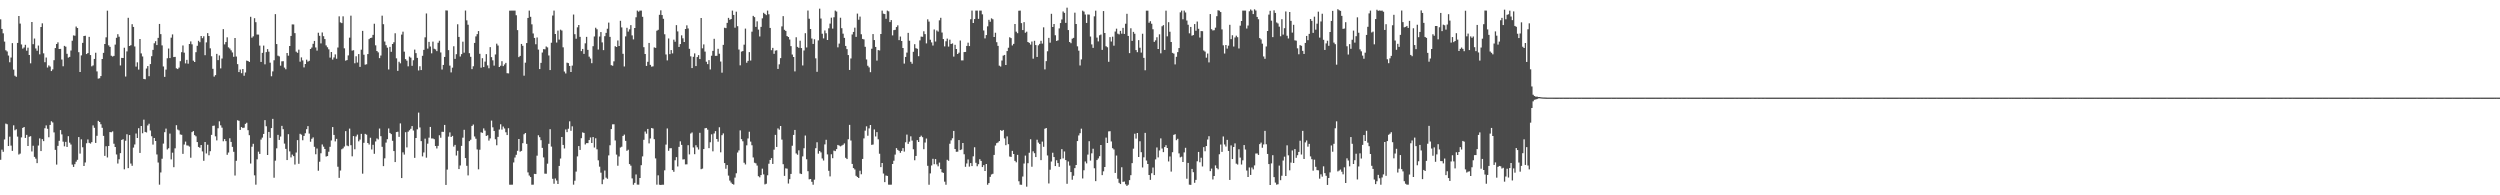 <?xml version="1.0" encoding="UTF-8"?>
<svg xmlns="http://www.w3.org/2000/svg" width="1920" height="150">
  <path d="M0 14.850h1v107.880H0zM1 22.244h1v92.709H1zM2 25.619h1v90.946H2zM3 31.940h1v75.152H3zM4 38.586h1v56.350H4zM5 39.549h1v55.865H5zM6 42.676h1v69.478H6zM7 47.830h1v57.142H7zM8 44.174h1v67.652H8zM9 33.149h1v82.708H9zM10 53.475h1v42.768H10zM11 58.189h1v41.831H11zM12 58.995h1v40.299H12zM13 32.973h1v71.916H13zM14 12.271h1v106.428H14zM15 18.139h1v99.805H15zM16 34.161h1v71.346H16zM17 37.324h1v60.928H17zM18 36.456h1v61.073H18zM19 34.399h1v71.513H19zM20 38.909h1v64.647H20zM21 36.619h1v75.530H21zM22 42.259h1v62.731H22zM23 48.627h1v55.954H23zM24 16.920h1v99.382H24zM25 33.943h1v78.003H25zM26 29.570h1v90.880H26zM27 37.218h1v84.642H27zM28 38.967h1v86.309H28zM29 34.950h1v76.801H29zM30 41.725h1v64.584H30zM31 20.742h1v95.290H31zM32 17.900h1v88.954H32zM33 40.964h1v67.444H33zM34 47.755h1v50.776H34zM35 44.208h1v52.081H35zM36 51.843h1v47.101H36zM37 50.224h1v55.173H37zM38 51.082h1v44.862H38zM39 54.597h1v38.529H39zM40 53.317h1v40.739H40zM41 46.230h1v55.447H41zM42 36.931h1v78.147H42zM43 33.782h1v92.645H43zM44 32.509h1v79.505H44zM45 37.640h1v70.475H45zM46 37.530h1v62.385H46zM47 45.737h1v57.498H47zM48 50.892h1v57.890H48zM49 35.203h1v77.173H49zM50 35.834h1v73.118H50zM51 41.318h1v71.511H51zM52 44.257h1v60.328H52zM53 43.651h1v65.898H53zM54 38.790h1v72.187H54zM55 31.265h1v95.132H55zM56 27.186h1v101.007H56zM57 27.432h1v98.674H57zM58 20.396h1v103.749H58zM59 21.481h1v101.229H59zM60 40.101h1v65.177H60zM61 55.271h1v62.708H61zM62 42.571h1v64.446H62zM63 32.921h1v80.195H63zM64 27.641h1v99.822H64zM65 27.422h1v97.357H65zM66 41.528h1v68.486H66zM67 40.767h1v66.318H67zM68 28.332h1v81.399H68zM69 42.279h1v67.992H69zM70 50.958h1v58.175H70zM71 50.222h1v46.088H71zM72 45.238h1v52.889H72zM73 40.480h1v69.291H73zM74 54.820h1v49.499H74zM75 60.387h1v32.442H75zM76 60.096h1v33.576H76zM77 58.403h1v37.029H77zM78 45.301h1v52.866H78zM79 40.623h1v63.730H79zM80 33.779h1v85.931H80zM81 28.664h1v83.648H81zM82 8.169h1v112.740H82zM83 34.813h1v77.308H83zM84 35.982h1v65.441H84zM85 42.790h1v58.777H85zM86 43.432h1v57.474H86zM87 42.882h1v67.486H87zM88 34.274h1v78.621H88zM89 29.030h1v89.589H89zM90 26.270h1v99.324H90zM91 28.236h1v94.068H91zM92 50.291h1v67.306H92zM93 44.449h1v63.016H93zM94 44.534h1v62.351H94zM95 36.658h1v93.391H95zM96 58.757h1v49.326H96zM97 39.455h1v63.668H97zM98 13.689h1v115.427H98zM99 35.308h1v68.399H99zM100 34.706h1v90.879H100zM101 18.609h1v108.742H101zM102 20.697h1v92.664H102zM103 35.671h1v75.267H103zM104 51.153h1v51.401H104zM105 47.894h1v58.088H105zM106 53.439h1v45.003H106zM107 29.935h1v87.526H107zM108 40.996h1v55.758H108zM109 43.340h1v59.022H109zM110 60.633h1v31.258H110zM111 60.855h1v40.488H111zM112 52.653h1v49.093H112zM113 50.714h1v45.649H113zM114 58.511h1v36.536H114zM115 49.197h1v51.063H115zM116 43.160h1v61.510H116zM117 38.287h1v72.769H117zM118 33.245h1v72.718H118zM119 31.622h1v76.654H119zM120 34.603h1v84.035H120zM121 29.069h1v95.771H121zM122 18.383h1v123.465H122zM123 26.235h1v106.199H123zM124 34.876h1v87.019H124zM125 51.053h1v59.221H125zM126 59.048h1v42.462H126zM127 53.463h1v45.309H127zM128 44.731h1v70.041H128zM129 37.255h1v76.618H129zM130 44.599h1v58.017H130zM131 28.933h1v93.473H131zM132 26.398h1v90.840H132zM133 43.823h1v84.601H133zM134 43.670h1v70.265H134zM135 52.475h1v43.702H135zM136 53.052h1v46.455H136zM137 51.906h1v48.233H137zM138 46.993h1v56.292H138zM139 40.093h1v63.431H139zM140 34.937h1v83.237H140zM141 40.425h1v70.601H141zM142 48.679h1v60.081H142zM143 45.967h1v65.690H143zM144 48.896h1v62.938H144zM145 33.780h1v78.825H145zM146 31.782h1v89.364H146zM147 34.059h1v67.395H147zM148 46.585h1v54.074H148zM149 47.622h1v56.166H149zM150 40.094h1v64.620H150zM151 35.167h1v73.945H151zM152 31.313h1v81.527H152zM153 32.406h1v81.115H153zM154 27.654h1v83.701H154zM155 29.321h1v86.970H155zM156 27.850h1v95.662H156zM157 42.395h1v66.668H157zM158 32.578h1v85.296H158zM159 25.444h1v85.716H159zM160 27.662h1v91.562H160zM161 37.095h1v79.039H161zM162 43.187h1v60.397H162zM163 52.815h1v43.851H163zM164 58.805h1v37.650H164zM165 57.707h1v46.979H165zM166 41.365h1v66.477H166zM167 46.177h1v52.350H167zM168 42.615h1v50.577H168zM169 52.542h1v43.689H169zM170 44.940h1v53.102H170zM171 22.364h1v86.144H171zM172 34.114h1v72.680H172zM173 32.314h1v76.060H173zM174 28.692h1v90.217H174zM175 36.364h1v80.784H175zM176 37.258h1v68.906H176zM177 38.635h1v70.371H177zM178 40.297h1v72.496H178zM179 43.638h1v72.936H179zM180 29.194h1v105.591H180zM181 43.426h1v80.062H181zM182 49.252h1v43.097H182zM183 55.362h1v37.391H183zM184 53.412h1v46.365H184zM185 56.208h1v41.375H185zM186 53.016h1v45.318H186zM187 58.188h1v39.850H187zM188 55.631h1v39.517H188zM189 46.529h1v47.722H189zM190 46.860h1v53.150H190zM191 47.563h1v56.264H191zM192 12.890h1v112.685H192zM193 28.924h1v83.793H193zM194 27.903h1v82.560H194zM195 13.983h1v120.692H195zM196 17.046h1v124.754H196zM197 26.512h1v95.846H197zM198 26.563h1v89.928H198zM199 35.000h1v83.201H199zM200 47.574h1v59.630H200zM201 40.622h1v65.056H201zM202 35.030h1v67.852H202zM203 49.408h1v42.840H203zM204 40.021h1v56.936H204zM205 37.717h1v81.311H205zM206 39.667h1v61.639H206zM207 48.104h1v57.778H207zM208 58.573h1v39.784H208zM209 54.822h1v36.459H209zM210 46.298h1v90.178H210zM211 10.869h1v112.515H211zM212 33.843h1v80.096H212zM213 42.730h1v60.851H213zM214 43.325h1v64.138H214zM215 50.449h1v54.434H215zM216 47.080h1v49.605H216zM217 46.981h1v52.257H217zM218 51.912h1v58.376H218zM219 53.177h1v61.138H219zM220 40.702h1v82.226H220zM221 42.769h1v60.305H221zM222 35.342h1v80.910H222zM223 27.588h1v93.282H223zM224 18.723h1v100.004H224zM225 18.764h1v101.137H225zM226 25.442h1v100.902H226zM227 39.656h1v77.515H227zM228 40.535h1v67.111H228zM229 38.170h1v87.619H229zM230 47.356h1v55.418H230zM231 44.065h1v59.342H231zM232 46.381h1v61.339H232zM233 51.744h1v52.655H233zM234 49.151h1v53.193H234zM235 45.841h1v53.365H235zM236 47.329h1v49.537H236zM237 46.671h1v55.960H237zM238 37.623h1v71.213H238zM239 36.492h1v70.087H239zM240 33.631h1v71.914H240zM241 31.454h1v81.313H241zM242 36.467h1v82.033H242zM243 38.878h1v75.210H243zM244 25.115h1v106.030H244zM245 27.493h1v96.703H245zM246 33.321h1v84.379H246zM247 24.931h1v85.995H247zM248 27.784h1v84.863H248zM249 29.980h1v84.460H249zM250 34.868h1v85.355H250zM251 36.293h1v83.570H251zM252 37.883h1v78.650H252zM253 44.232h1v68.536H253zM254 39.953h1v67.936H254zM255 45.756h1v51.816H255zM256 44.120h1v59.484H256zM257 41.801h1v66.810H257zM258 45.110h1v61.519H258zM259 36.509h1v91.559H259zM260 12.534h1v124.060H260zM261 17.184h1v113.800H261zM262 17.754h1v96.881H262zM263 12.533h1v101.398H263zM264 37.133h1v75.381H264zM265 46.617h1v54.104H265zM266 46.139h1v65.631H266zM267 42.533h1v69.730H267zM268 28.953h1v69.820H268zM269 12.041h1v99.496H269zM270 38.887h1v81.194H270zM271 38.551h1v65.944H271zM272 48.587h1v66.026H272zM273 43.214h1v61.578H273zM274 48.041h1v55.324H274zM275 41.509h1v67.012H275zM276 51.359h1v55.859H276zM277 38.134h1v64.674H277zM278 23.694h1v109.664H278zM279 42.053h1v67.611H279zM280 49.678h1v53.131H280zM281 49.376h1v54.064H281zM282 41.507h1v68.331H282zM283 30.040h1v80.964H283zM284 29.187h1v76.596H284zM285 28.943h1v85.863H285zM286 26.787h1v84.396H286zM287 18.251h1v99.857H287zM288 34.837h1v73.791H288zM289 39.147h1v67.216H289zM290 40.222h1v66.911H290zM291 44.649h1v54.090H291zM292 42.672h1v61.950H292zM293 12.010h1v100.758H293zM294 18.579h1v109.009H294zM295 31.902h1v89.710H295zM296 34.711h1v74.797H296zM297 36.603h1v70.281H297zM298 53.351h1v45.304H298zM299 36.017h1v66.062H299zM300 39.802h1v63.230H300zM301 33.775h1v74.360H301zM302 32.454h1v83.562H302zM303 25.568h1v98.885H303zM304 44.819h1v56.623H304zM305 54.404h1v46.766H305zM306 47.421h1v57.687H306zM307 48.624h1v46.143H307zM308 26.590h1v110.175H308zM309 24.318h1v92.690H309zM310 39.658h1v79.074H310zM311 45.401h1v56.127H311zM312 46.603h1v66.578H312zM313 50.967h1v50.175H313zM314 43.474h1v56.592H314zM315 44.306h1v54.609H315zM316 50.530h1v46.313H316zM317 46.293h1v53.962H317zM318 38.074h1v83.153H318zM319 40.790h1v65.210H319zM320 44.439h1v54.876H320zM321 54.097h1v32.364H321zM322 50.878h1v47.011H322zM323 53.812h1v54.601H323zM324 42.860h1v77.269H324zM325 38.288h1v78.802H325zM326 28.677h1v77.801H326zM327 10.358h1v110.710H327zM328 37.341h1v73.000H328zM329 32.144h1v73.583H329zM330 35.751h1v61.758H330zM331 40.971h1v65.394H331zM332 31.963h1v74.388H332zM333 37.431h1v69.479H333zM334 37.942h1v74.206H334zM335 39.263h1v74.779H335zM336 32.825h1v79.215H336zM337 31.278h1v72.621H337zM338 40.295h1v65.503H338zM339 53.428h1v47.770H339zM340 49.844h1v51.413H340zM341 43.738h1v52.203H341zM342 7.965h1v134.041H342zM343 8.070h1v122.169H343zM344 38.481h1v66.440H344zM345 50.392h1v51.316H345zM346 55.587h1v49.608H346zM347 51.982h1v52.380H347zM348 35.541h1v77.067H348zM349 45.193h1v66.074H349zM350 41.637h1v77.807H350zM351 18.643h1v97.193H351zM352 28.373h1v101.451H352zM353 43.435h1v83.667H353zM354 41.593h1v70.431H354zM355 31.992h1v73.718H355zM356 40.461h1v59.247H356zM357 8.085h1v113.290H357zM358 15.634h1v111.719H358zM359 19.002h1v115.712H359zM360 40.864h1v67.506H360zM361 43.626h1v63.708H361zM362 53.072h1v43.636H362zM363 50.907h1v44.730H363zM364 32.957h1v71.837H364zM365 27.941h1v78.600H365zM366 26.200h1v88.599H366zM367 23.844h1v106.206H367zM368 41.320h1v73.682H368zM369 51.985h1v49.626H369zM370 44.677h1v57.357H370zM371 51.514h1v47.072H371zM372 47.329h1v52.974H372zM373 41.560h1v62.818H373zM374 50.217h1v53.682H374zM375 52.440h1v55.519H375zM376 36.221h1v70.047H376zM377 43.893h1v48.731H377zM378 46.335h1v51.453H378zM379 50.390h1v50.177H379zM380 41.833h1v65.110H380zM381 33.540h1v78.010H381zM382 34.944h1v70.179H382zM383 51.441h1v48.042H383zM384 50.507h1v44.944H384zM385 47.017h1v52.521H385zM386 50.797h1v46.373H386zM387 49.510h1v49.143H387zM388 48.261h1v53.309H388zM389 56.240h1v47.505H389zM390 56.359h1v42.089H390zM391 8.177h1v133.673H391zM392 8.119h1v133.742H392zM393 8.137h1v133.702H393zM394 8.146h1v116.607H394zM395 8.141h1v112.840H395zM396 11.704h1v107.202H396zM397 23.160h1v92.675H397zM398 43.861h1v62.894H398zM399 42.921h1v73.542H399zM400 33.738h1v82.118H400zM401 35.152h1v74.828H401zM402 58.108h1v45.021H402zM403 48.145h1v54.002H403zM404 33.094h1v77.372H404zM405 13.765h1v118.627H405zM406 8.151h1v126.647H406zM407 12.905h1v123.081H407zM408 18.711h1v123.153H408zM409 25.713h1v116.135H409zM410 29.142h1v104.392H410zM411 33.975h1v99.727H411zM412 28.759h1v90.774H412zM413 38.082h1v65.791H413zM414 53.048h1v52.312H414zM415 48.260h1v59.403H415zM416 40.323h1v73.214H416zM417 37.723h1v83.175H417zM418 37.897h1v95.489H418zM419 35.691h1v97.743H419zM420 36.413h1v89.261H420zM421 42.614h1v67.801H421zM422 53.826h1v45.418H422zM423 32.842h1v79.773H423zM424 11.922h1v125.412H424zM425 8.154h1v132.975H425zM426 26.130h1v110.908H426zM427 32.644h1v105.980H427zM428 23.516h1v117.797H428zM429 30.398h1v97.036H429zM430 22.778h1v98.982H430zM431 23.445h1v81.780H431zM432 36.346h1v74.939H432zM433 54.950h1v59.082H433zM434 56.409h1v42.996H434zM435 48.121h1v53.339H435zM436 48.474h1v50.401H436zM437 50.654h1v42.534H437zM438 55.307h1v45.125H438zM439 50.384h1v46.657H439zM440 11.158h1v130.674H440zM441 26.240h1v112.548H441zM442 29.749h1v102.029H442zM443 20.979h1v99.136H443zM444 19.186h1v93.012H444zM445 28.299h1v86.850H445zM446 39.291h1v66.860H446zM447 37.600h1v64.107H447zM448 41.375h1v60.727H448zM449 33.285h1v77.666H449zM450 28.327h1v81.611H450zM451 38.295h1v71.614H451zM452 43.515h1v64.054H452zM453 44.948h1v60.649H453zM454 48.561h1v61.246H454zM455 35.490h1v69.754H455zM456 28.020h1v85.272H456zM457 21.301h1v84.873H457zM458 22.452h1v92.236H458zM459 38.038h1v85.086H459zM460 28.060h1v99.946H460zM461 24.623h1v108.006H461zM462 32.564h1v108.880H462zM463 38.491h1v99.318H463zM464 27.789h1v103.188H464zM465 25.262h1v111.177H465zM466 22.070h1v115.273H466zM467 17.362h1v101.984H467zM468 28.327h1v83.228H468zM469 50.084h1v49.053H469zM470 50.489h1v45.002H470zM471 47.079h1v48.381H471zM472 35.458h1v72.440H472zM473 36.082h1v82.638H473zM474 31.087h1v96.207H474zM475 35.321h1v84.837H475zM476 15.967h1v97.325H476zM477 21.064h1v91.650H477zM478 41.334h1v63.074H478zM479 51.033h1v52.327H479zM480 27.952h1v80.237H480zM481 21.372h1v94.433H481zM482 24.251h1v90.724H482zM483 22.524h1v103.478H483zM484 19.282h1v107.948H484zM485 27.171h1v109.859H485zM486 30.269h1v111.586H486zM487 21.522h1v118.937H487zM488 13.247h1v120.750H488zM489 8.141h1v133.635H489zM490 8.965h1v132.871H490zM491 8.160h1v128.554H491zM492 8.149h1v118.719H492zM493 12.881h1v107.239H493zM494 36.252h1v71.096H494zM495 41.447h1v59.580H495zM496 50.654h1v52.003H496zM497 47.440h1v51.564H497zM498 32.978h1v77.168H498zM499 49.793h1v56.544H499zM500 51.187h1v47.107H500zM501 50.963h1v47.738H501zM502 36.398h1v70.491H502zM503 36.754h1v84.916H503zM504 23.597h1v118.241H504zM505 22.902h1v111.761H505zM506 11.348h1v130.518H506zM507 7.957h1v134.136H507zM508 11.557h1v130.309H508zM509 14.438h1v127.415H509zM510 26.318h1v104.497H510zM511 41.815h1v69.262H511zM512 46.385h1v52.278H512zM513 29.532h1v86.281H513zM514 41.578h1v72.291H514zM515 38.427h1v75.414H515zM516 41.030h1v89.575H516zM517 30.469h1v101.452H517zM518 32.046h1v91.048H518zM519 19.282h1v101.405H519zM520 24.108h1v103.760H520zM521 36.063h1v76.734H521zM522 33.852h1v74.706H522zM523 27.121h1v84.146H523zM524 29.454h1v93.025H524zM525 32.264h1v90.033H525zM526 22.272h1v103.963H526zM527 19.467h1v106.736H527zM528 21.885h1v89.646H528zM529 37.487h1v81.092H529zM530 43.275h1v59.291H530zM531 52.298h1v49.460H531zM532 43.648h1v69.591H532zM533 41.012h1v77.402H533zM534 50.762h1v60.809H534zM535 43.809h1v69.335H535zM536 42.341h1v72.520H536zM537 45.347h1v56.650H537zM538 13.838h1v116.111H538zM539 37.107h1v92.368H539zM540 34.080h1v80.393H540zM541 39.610h1v58.924H541zM542 47.428h1v50.851H542zM543 49.251h1v50.320H543zM544 46.171h1v67.597H544zM545 53.339h1v55.938H545zM546 42.802h1v60.343H546zM547 39.046h1v77.202H547zM548 29.824h1v72.671H548zM549 42.919h1v57.806H549zM550 42.847h1v63.929H550zM551 37.469h1v71.311H551zM552 41.255h1v56.503H552zM553 47.241h1v69.761H553zM554 55.799h1v48.021H554zM555 34.461h1v67.999H555zM556 21.291h1v103.940H556zM557 21.597h1v107.995H557zM558 17.545h1v109.245H558zM559 13.717h1v121.150H559zM560 15.196h1v123.531H560zM561 14.591h1v125.615H561zM562 8.154h1v133.084H562zM563 11.460h1v130.301H563zM564 21.245h1v115.158H564zM565 8.969h1v124.109H565zM566 20.105h1v97.051H566zM567 38.019h1v77.485H567zM568 50.187h1v49.943H568zM569 39.645h1v67.187H569zM570 39.200h1v69.317H570zM571 34.302h1v90.677H571zM572 21.987h1v104.323H572zM573 48.184h1v63.447H573zM574 46.770h1v59.581H574zM575 40.045h1v61.113H575zM576 46.475h1v62.283H576zM577 24.298h1v87.274H577zM578 12.175h1v108.766H578zM579 13.133h1v111.822H579zM580 20.651h1v104.780H580zM581 16.390h1v110.785H581zM582 22.711h1v112.634H582zM583 28.013h1v108.185H583zM584 20.626h1v113.847H584zM585 14.068h1v115.447H585zM586 9.808h1v124.121H586zM587 10.707h1v130.891H587zM588 11.598h1v129.502H588zM589 8.137h1v126.485H589zM590 10.961h1v114.777H590zM591 21.443h1v101.411H591zM592 38.554h1v82.912H592zM593 36.775h1v89.123H593zM594 41.322h1v73.618H594zM595 38.866h1v64.730H595zM596 38.610h1v74.241H596zM597 52.957h1v45.666H597zM598 49.407h1v50.157H598zM599 44.635h1v52.124H599zM600 20.261h1v86.965H600zM601 12.401h1v113.707H601zM602 22.887h1v112.177H602zM603 23.749h1v105.552H603zM604 27.704h1v101.834H604zM605 28.406h1v112.523H605zM606 30.353h1v107.197H606zM607 35.419h1v98.173H607zM608 41.865h1v70.064H608zM609 43.765h1v59.889H609zM610 54.853h1v44.948H610zM611 28.632h1v89.205H611zM612 36.004h1v82.842H612zM613 36.770h1v78.690H613zM614 31.285h1v101.969H614zM615 36.914h1v96.790H615zM616 50.275h1v69.852H616zM617 38.758h1v75.123H617zM618 25.522h1v78.553H618zM619 36.432h1v85.892H619zM620 8.099h1v123.360H620zM621 14.399h1v123.319H621zM622 22.249h1v115.205H622zM623 29.585h1v110.052H623zM624 33.737h1v108.122H624zM625 30.146h1v107.842H625zM626 44.793h1v69.008H626zM627 55.123h1v54.148H627zM628 31.027h1v87.005H628zM629 6.658h1v109.294H629zM630 14.254h1v102.808H630zM631 25.921h1v95.803H631zM632 29.510h1v93.783H632zM633 23.401h1v87.494H633zM634 25.543h1v81.818H634zM635 30.742h1v87.828H635zM636 21.782h1v109.395H636zM637 18.115h1v117.346H637zM638 13.579h1v104.907H638zM639 21.966h1v99.533H639zM640 13.248h1v102.410H640zM641 8.139h1v107.937H641zM642 8.860h1v105.667H642zM643 36.358h1v74.928H643zM644 33.474h1v78.330H644zM645 13.636h1v98.799H645zM646 21.638h1v90.173H646zM647 25.858h1v85.326H647zM648 29.098h1v81.030H648zM649 35.281h1v85.895H649zM650 37.744h1v84.403H650zM651 42.284h1v64.676H651zM652 53.705h1v42.204H652zM653 44.913h1v63.023H653zM654 26.466h1v99.455H654zM655 24.523h1v104.528H655zM656 21.234h1v108.917H656zM657 28.334h1v106.688H657zM658 10.448h1v125.504H658zM659 15.179h1v121.500H659zM660 12.774h1v118.357H660zM661 26.298h1v107.561H661zM662 29.925h1v92.118H662zM663 30.268h1v76.025H663zM664 35.940h1v64.395H664zM665 45.650h1v51.352H665zM666 50.501h1v53.766H666zM667 51.769h1v46.841H667zM668 55.447h1v40.529H668zM669 37.436h1v73.832H669zM670 26.180h1v84.824H670zM671 30.788h1v68.654H671zM672 36.070h1v68.718H672zM673 46.533h1v54.937H673zM674 38.444h1v68.547H674zM675 38.737h1v79.335H675zM676 26.103h1v102.275H676zM677 8.137h1v117.048H677zM678 10.501h1v122.767H678zM679 10.794h1v129.103H679zM680 14.428h1v120.408H680zM681 8.143h1v126.974H681zM682 8.694h1v133.131H682zM683 16.945h1v124.912H683zM684 15.401h1v126.422H684zM685 27.184h1v98.760H685zM686 23.126h1v100.334H686zM687 22.905h1v95.813H687zM688 20.763h1v92.998H688zM689 19.462h1v95.615H689zM690 30.821h1v85.050H690zM691 28.066h1v89.280H691zM692 31.491h1v84.445H692zM693 36.839h1v76.941H693zM694 48.861h1v67.557H694zM695 43.710h1v65.554H695zM696 40.378h1v62.996H696zM697 25.237h1v85.252H697zM698 31.279h1v77.534H698zM699 47.450h1v57.232H699zM700 48.927h1v59.068H700zM701 39.782h1v74.833H701zM702 33.968h1v89.091H702zM703 37.037h1v82.736H703zM704 37.457h1v70.147H704zM705 43.177h1v65.879H705zM706 31.029h1v74.180H706zM707 28.112h1v76.055H707zM708 28.248h1v77.096H708zM709 24.025h1v90.561H709zM710 26.222h1v83.235H710zM711 33.341h1v73.075H711zM712 14.870h1v112.458H712zM713 16.573h1v125.280H713zM714 30.508h1v102.658H714zM715 32.561h1v94.529H715zM716 34.967h1v86.993H716zM717 22.619h1v103.480H717zM718 31.895h1v90.263H718zM719 23.408h1v102.845H719zM720 24.269h1v103.450H720zM721 15.610h1v109.278H721zM722 13.673h1v116.157H722zM723 24.990h1v107.289H723zM724 30.004h1v102.784H724zM725 35.614h1v103.913H725zM726 31.687h1v110.167H726zM727 29.654h1v93.088H727zM728 35.771h1v87.735H728zM729 30.477h1v79.920H729zM730 33.779h1v73.996H730zM731 33.305h1v72.897H731zM732 43.459h1v57.075H732zM733 34.420h1v79.994H733zM734 37.644h1v78.924H734zM735 41.466h1v75.029H735zM736 40.471h1v67.103H736zM737 31.111h1v84.124H737zM738 46.374h1v68.425H738zM739 46.394h1v63.418H739zM740 39.981h1v78.481H740zM741 39.870h1v88.249H741zM742 35.281h1v90.253H742zM743 32.772h1v89.721H743zM744 35.402h1v92.527H744zM745 14.777h1v110.471H745zM746 8.151h1v119.394H746zM747 17.670h1v102.399H747zM748 14.665h1v98.449H748zM749 8.153h1v116.876H749zM750 8.150h1v119.562H750zM751 14.475h1v111.606H751zM752 8.140h1v114.118H752zM753 8.154h1v115.442H753zM754 11.000h1v117.289H754zM755 23.374h1v103.466H755zM756 29.475h1v101.834H756zM757 26.954h1v98.979H757zM758 20.243h1v121.612H758zM759 15.212h1v125.363H759zM760 16.679h1v119.143H760zM761 14.082h1v119.905H761zM762 14.806h1v118.667H762zM763 28.420h1v90.550H763zM764 25.135h1v86.629H764zM765 32.403h1v77.514H765zM766 35.236h1v74.162H766zM767 50.443h1v57.903H767zM768 51.078h1v48.872H768zM769 46.488h1v54.142H769zM770 42.725h1v57.049H770zM771 42.214h1v64.087H771zM772 49.942h1v61.573H772zM773 39.239h1v65.493H773zM774 36.643h1v74.103H774zM775 28.640h1v91.595H775zM776 29.268h1v91.249H776zM777 34.941h1v80.932H777zM778 33.704h1v84.581H778zM779 18.430h1v105.110H779zM780 24.331h1v100.351H780zM781 25.509h1v93.424H781zM782 8.262h1v130.948H782zM783 8.156h1v133.667H783zM784 17.763h1v124.148H784zM785 23.107h1v112.472H785zM786 17.021h1v108.596H786zM787 25.154h1v94.362H787zM788 24.301h1v119.056H788zM789 32.274h1v93.064H789zM790 32.928h1v84.365H790zM791 34.244h1v72.694H791zM792 31.889h1v96.182H792zM793 45.046h1v71.161H793zM794 31.326h1v86.351H794zM795 34.594h1v86.027H795zM796 43.745h1v63.550H796zM797 34.835h1v74.677H797zM798 33.692h1v76.956H798zM799 31.330h1v91.631H799zM800 33.492h1v75.264H800zM801 20.980h1v91.751H801zM802 53.274h1v45.615H802zM803 46.975h1v51.341H803zM804 39.384h1v80.025H804zM805 29.078h1v111.807H805zM806 32.755h1v97.596H806zM807 10.600h1v113.464H807zM808 20.744h1v96.531H808zM809 18.407h1v102.208H809zM810 27.091h1v100.441H810zM811 31.428h1v91.674H811zM812 30.965h1v94.263H812zM813 21.829h1v106.264H813zM814 17.737h1v104.521H814zM815 14.969h1v99.552H815zM816 8.781h1v112.870H816zM817 9.882h1v106.455H817zM818 17.587h1v105.362H818zM819 5.895h1v135.259H819zM820 23.079h1v100.933H820zM821 32.235h1v94.952H821zM822 33.164h1v98.987H822zM823 29.685h1v108.350H823zM824 29.095h1v105.892H824zM825 9.712h1v119.415H825zM826 18.450h1v108.294H826zM827 35.578h1v72.752H827zM828 38.924h1v65.137H828zM829 50.295h1v51.983H829zM830 45.625h1v53.168H830zM831 8.199h1v128.882H831zM832 8.920h1v121.853H832zM833 11.187h1v112.824H833zM834 17.613h1v107.871H834zM835 11.129h1v107.618H835zM836 11.198h1v97.219H836zM837 28.071h1v95.268H837zM838 34.087h1v83.684H838zM839 36.758h1v77.452H839zM840 12.521h1v116.683H840zM841 8.193h1v130.921H841zM842 28.883h1v94.023H842zM843 31.795h1v89.900H843zM844 27.065h1v92.917H844zM845 26.533h1v84.850H845zM846 38.281h1v96.210H846zM847 8.524h1v123.080H847zM848 25.334h1v102.897H848zM849 35.515h1v70.178H849zM850 36.291h1v73.555H850zM851 47.458h1v53.476H851zM852 28.515h1v72.251H852zM853 31.911h1v76.727H853zM854 28.136h1v85.665H854zM855 35.076h1v79.737H855zM856 24.210h1v108.625H856zM857 22.030h1v97.411H857zM858 25.834h1v111.413H858zM859 26.394h1v114.013H859zM860 23.704h1v117.673H860zM861 25.832h1v102.652H861zM862 21.384h1v118.305H862zM863 26.059h1v113.384H863zM864 18.221h1v123.368H864zM865 10.602h1v132.188H865zM866 27.608h1v114.246H866zM867 40.803h1v97.537H867zM868 21.733h1v112.828H868zM869 31.408h1v93.898H869zM870 24.473h1v89.687H870zM871 25.903h1v76.802H871zM872 38.447h1v68.012H872zM873 40.077h1v62.084H873zM874 30.797h1v89.763H874zM875 36.651h1v71.822H875zM876 40.382h1v76.524H876zM877 25.917h1v102.674H877zM878 44.464h1v76.361H878zM879 53.950h1v48.094H879zM880 8.207h1v115.082H880zM881 8.180h1v117.776H881zM882 17.482h1v116.939H882zM883 16.282h1v121.867H883zM884 18.252h1v114.799H884zM885 22.495h1v106.147H885zM886 32.149h1v102.315H886zM887 30.984h1v91.414H887zM888 28.617h1v84.657H888zM889 37.638h1v83.249H889zM890 26.362h1v89.212H890zM891 40.952h1v65.317H891zM892 20.159h1v93.933H892zM893 19.322h1v97.518H893zM894 38.346h1v74.580H894zM895 8.217h1v103.288H895zM896 27.880h1v85.806H896zM897 17.040h1v106.965H897zM898 24.390h1v95.762H898zM899 32.235h1v99.532H899zM900 40.603h1v76.291H900zM901 41.149h1v62.450H901zM902 49.447h1v53.605H902zM903 43.606h1v64.069H903zM904 40.025h1v66.549H904zM905 36.912h1v80.896H905zM906 9.472h1v111.382H906zM907 8.146h1v112.163H907zM908 14.800h1v109.640H908zM909 8.142h1v108.923H909zM910 9.578h1v103.940H910zM911 15.758h1v121.525H911zM912 18.981h1v106.157H912zM913 25.597h1v116.248H913zM914 20.706h1v121.282H914zM915 27.388h1v102.353H915zM916 26.955h1v105.310H916zM917 18.493h1v121.891H917zM918 23.612h1v114.531H918zM919 16.540h1v107.290H919zM920 22.105h1v94.588H920zM921 28.845h1v95.753H921zM922 23.861h1v97.270H922zM923 23.986h1v103.864H923zM924 38.757h1v74.254H924zM925 39.619h1v76.550H925zM926 44.267h1v67.886H926zM927 41.122h1v66.040H927zM928 47.914h1v56.709H928zM929 10.823h1v120.597H929zM930 22.411h1v107.090H930zM931 23.387h1v114.446H931zM932 23.218h1v111.959H932zM933 21.228h1v105.780H933zM934 12.441h1v116.681H934zM935 7.872h1v122.159H935zM936 8.177h1v110.289H936zM937 9.279h1v101.706H937zM938 22.570h1v94.067H938zM939 34.797h1v70.005H939zM940 41.119h1v69.821H940zM941 34.570h1v77.957H941zM942 37.337h1v70.070H942zM943 35.082h1v80.832H943zM944 19.071h1v119.109H944zM945 30.029h1v81.643H945zM946 27.071h1v95.067H946zM947 35.712h1v77.165H947zM948 28.788h1v81.360H948zM949 27.404h1v98.305H949zM950 28.589h1v97.748H950zM951 37.202h1v77.449H951zM952 19.722h1v101.311H952zM953 16.118h1v110.244H953zM954 8.141h1v115.013H954zM955 8.157h1v103.268H955zM956 8.150h1v106.687H956zM957 21.910h1v109.061H957zM958 19.628h1v116.305H958zM959 8.631h1v119.992H959zM960 7.267h1v127.074H960zM961 8.167h1v120.491H961zM962 10.820h1v119.266H962zM963 7.145h1v119.885H963zM964 8.092h1v109.807H964zM965 13.012h1v104.833H965zM966 14.801h1v104.206H966zM967 29.216h1v81.465H967zM968 30.323h1v79.197H968zM969 33.540h1v79.931H969zM970 43.350h1v67.622H970zM971 45.154h1v55.360H971zM972 35.696h1v75.105H972zM973 23.818h1v94.424H973zM974 11.208h1v114.797H974zM975 8.280h1v133.804H975zM976 15.882h1v109.607H976zM977 28.517h1v90.664H977zM978 7.919h1v128.123H978zM979 9.930h1v130.299H979zM980 17.260h1v124.585H980zM981 18.021h1v123.512H981zM982 20.494h1v106.705H982zM983 27.857h1v110.538H983zM984 14.757h1v120.226H984zM985 26.574h1v96.703H985zM986 21.642h1v98.657H986zM987 8.830h1v126.338H987zM988 27.424h1v84.200H988zM989 29.562h1v89.738H989zM990 9.211h1v121.619H990zM991 16.011h1v108.862H991zM992 25.034h1v90.523H992zM993 19.050h1v106.110H993zM994 30.990h1v83.483H994zM995 31.210h1v89.981H995zM996 37.104h1v82.086H996zM997 41.663h1v74.999H997zM998 34.649h1v73.445H998zM999 35.176h1v83.521H999zM1000 39.054h1v61.461H1000zM1001 41.429h1v80.657H1001zM1002 32.987h1v76.384H1002zM1003 27.605h1v80.277H1003zM1004 30.881h1v81.775H1004zM1005 26.035h1v84.464H1005zM1006 14.608h1v105.487H1006zM1007 16.036h1v106.240H1007zM1008 25.246h1v105.818H1008zM1009 12.820h1v109.830H1009zM1010 22.786h1v105.330H1010zM1011 18.179h1v112.475H1011zM1012 8.976h1v121.837H1012zM1013 28.902h1v108.323H1013zM1014 16.472h1v117.395H1014zM1015 10.563h1v125.111H1015zM1016 30.581h1v97.160H1016zM1017 38.363h1v94.625H1017zM1018 33.317h1v101.721H1018zM1019 31.297h1v110.710H1019zM1020 35.175h1v101.540H1020zM1021 24.584h1v107.802H1021zM1022 16.065h1v95.642H1022zM1023 8.365h1v108.150H1023zM1024 32.720h1v77.738H1024zM1025 33.953h1v64.552H1025zM1026 49.689h1v43.518H1026zM1027 7.065h1v124.571H1027zM1028 7.889h1v123.090H1028zM1029 8.332h1v121.877H1029zM1030 12.180h1v119.731H1030zM1031 22.158h1v111.751H1031zM1032 21.902h1v106.596H1032zM1033 17.032h1v123.515H1033zM1034 35.539h1v86.082H1034zM1035 41.899h1v81.377H1035zM1036 33.912h1v93.837H1036zM1037 37.454h1v67.798H1037zM1038 30.523h1v79.901H1038zM1039 23.510h1v102.440H1039zM1040 32.741h1v90.308H1040zM1041 27.803h1v90.254H1041zM1042 13.320h1v124.523H1042zM1043 25.135h1v102.732H1043zM1044 37.907h1v79.847H1044zM1045 39.428h1v82.337H1045zM1046 42.698h1v68.578H1046zM1047 45.093h1v58.655H1047zM1048 40.448h1v67.858H1048zM1049 26.847h1v73.595H1049zM1050 20.580h1v88.969H1050zM1051 10.282h1v101.993H1051zM1052 8.157h1v110.134H1052zM1053 24.936h1v102.420H1053zM1054 24.246h1v105.494H1054zM1055 34.049h1v103.847H1055zM1056 14.667h1v126.770H1056zM1057 7.481h1v131.710H1057zM1058 8.280h1v126.001H1058zM1059 8.059h1v128.853H1059zM1060 8.232h1v133.623H1060zM1061 8.154h1v128.148H1061zM1062 9.028h1v124.932H1062zM1063 22.969h1v86.069H1063zM1064 18.609h1v116.408H1064zM1065 45.507h1v62.850H1065zM1066 48.515h1v54.990H1066zM1067 44.792h1v57.910H1067zM1068 42.908h1v58.644H1068zM1069 19.409h1v89.822H1069zM1070 11.342h1v110.264H1070zM1071 31.148h1v86.789H1071zM1072 38.229h1v76.047H1072zM1073 33.621h1v98.909H1073zM1074 35.990h1v93.615H1074zM1075 26.753h1v92.351H1075zM1076 8.072h1v121.800H1076zM1077 17.006h1v114.630H1077zM1078 21.003h1v118.168H1078zM1079 20.622h1v120.492H1079zM1080 19.897h1v121.941H1080zM1081 21.438h1v120.402H1081zM1082 16.016h1v118.021H1082zM1083 42.175h1v67.854H1083zM1084 43.184h1v64.679H1084zM1085 21.729h1v114.190H1085zM1086 34.598h1v71.076H1086zM1087 37.721h1v74.526H1087zM1088 18.975h1v107.935H1088zM1089 28.592h1v95.282H1089zM1090 24.536h1v86.772H1090zM1091 7.978h1v107.567H1091zM1092 9.921h1v127.638H1092zM1093 17.563h1v112.943H1093zM1094 28.341h1v102.984H1094zM1095 29.089h1v94.440H1095zM1096 40.577h1v69.793H1096zM1097 47.378h1v49.303H1097zM1098 44.975h1v63.746H1098zM1099 37.651h1v76.448H1099zM1100 26.311h1v93.318H1100zM1101 27.441h1v85.774H1101zM1102 19.975h1v104.309H1102zM1103 19.945h1v98.631H1103zM1104 30.229h1v80.531H1104zM1105 20.932h1v93.881H1105zM1106 9.947h1v113.777H1106zM1107 23.934h1v99.795H1107zM1108 18.948h1v106.541H1108zM1109 19.387h1v102.390H1109zM1110 22.739h1v111.752H1110zM1111 18.836h1v112.679H1111zM1112 10.923h1v125.834H1112zM1113 15.804h1v123.170H1113zM1114 32.713h1v91.287H1114zM1115 28.468h1v90.776H1115zM1116 32.369h1v91.567H1116zM1117 31.473h1v97.858H1117zM1118 25.498h1v91.449H1118zM1119 30.415h1v88.648H1119zM1120 39.175h1v77.562H1120zM1121 37.524h1v75.493H1121zM1122 36.487h1v78.365H1122zM1123 37.537h1v70.722H1123zM1124 39.346h1v69.432H1124zM1125 8.232h1v121.874H1125zM1126 27.912h1v104.590H1126zM1127 25.824h1v106.037H1127zM1128 38.442h1v93.149H1128zM1129 27.930h1v107.228H1129zM1130 29.051h1v99.417H1130zM1131 28.001h1v95.065H1131zM1132 36.234h1v82.928H1132zM1133 39.289h1v79.822H1133zM1134 19.147h1v95.396H1134zM1135 40.303h1v63.304H1135zM1136 46.553h1v55.139H1136zM1137 36.479h1v93.086H1137zM1138 29.697h1v92.363H1138zM1139 18.570h1v112.004H1139zM1140 8.102h1v125.954H1140zM1141 8.156h1v132.972H1141zM1142 22.576h1v111.761H1142zM1143 26.785h1v100.657H1143zM1144 39.603h1v62.985H1144zM1145 40.532h1v57.733H1145zM1146 41.752h1v62.678H1146zM1147 33.430h1v93.237H1147zM1148 24.091h1v100.640H1148zM1149 27.399h1v109.043H1149zM1150 34.233h1v93.902H1150zM1151 31.945h1v95.471H1151zM1152 15.551h1v112.151H1152zM1153 13.729h1v115.726H1153zM1154 19.259h1v109.586H1154zM1155 7.447h1v132.053H1155zM1156 14.818h1v120.746H1156zM1157 11.351h1v118.232H1157zM1158 10.966h1v125.378H1158zM1159 8.185h1v120.875H1159zM1160 12.722h1v112.446H1160zM1161 15.462h1v123.143H1161zM1162 8.774h1v120.580H1162zM1163 19.897h1v112.694H1163zM1164 20.571h1v93.128H1164zM1165 25.921h1v89.343H1165zM1166 29.240h1v95.604H1166zM1167 25.701h1v106.138H1167zM1168 17.166h1v110.240H1168zM1169 35.886h1v81.747H1169zM1170 36.871h1v70.143H1170zM1171 33.020h1v93.648H1171zM1172 47.553h1v65.425H1172zM1173 22.472h1v104.631H1173zM1174 17.928h1v112.172H1174zM1175 53.259h1v40.974H1175zM1176 66.415h1v16.540H1176zM1177 72.740h1v5.062H1177zM1178 73.728h1v2.921H1178zM1179 74.232h1v2.146H1179zM1180 74.181h1v1.898H1180zM1181 74.486h1v1.103H1181zM1182 74.513h1v1.003H1182zM1183 74.694h1v1.000H1183zM1184 74.801h1v1.000H1184zM1185 74.849h1v1.000H1185zM1186 74.873h1v1.000H1186zM1187 74.908h1v1.000H1187zM1188 74.934h1v1.000H1188zM1189 74.933h1v1.000H1189zM1190 74.951h1v1.000H1190zM1191 74.950h1v1.000H1191zM1192 74.955h1v1.000H1192zM1193 74.956h1v1.000H1193zM1194 74.961h1v1.000H1194zM1195 74.958h1v1.000H1195zM1196 74.961h1v1.000H1196zM1197 74.955h1v1.000H1197zM1198 74.960h1v1.000H1198zM1199 74.959h1v1.000H1199zM1200 74.950h1v1.000H1200zM1201 74.960h1v1.000H1201zM1202 74.962h1v1.000H1202zM1203 74.963h1v1.000H1203zM1204 74.957h1v1.000H1204zM1205 74.955h1v1.000H1205zM1206 74.959h1v1.000H1206zM1207 74.955h1v1.000H1207zM1208 74.956h1v1.000H1208zM1209 74.959h1v1.000H1209zM1210 74.957h1v1.000H1210zM1211 74.955h1v1.000H1211zM1212 74.959h1v1.000H1212zM1213 74.961h1v1.000H1213zM1214 74.947h1v1.000H1214zM1215 74.957h1v1.000H1215zM1216 74.962h1v1.000H1216zM1217 74.960h1v1.000H1217zM1218 74.960h1v1.000H1218zM1219 74.959h1v1.000H1219zM1220 74.963h1v1.000H1220zM1221 74.957h1v1.000H1221zM1222 74.955h1v1.000H1222zM1223 74.958h1v1.000H1223zM1224 74.952h1v1.000H1224zM1225 74.958h1v1.000H1225zM1226 74.960h1v1.000H1226zM1227 74.961h1v1.000H1227zM1228 74.957h1v1.000H1228zM1229 74.960h1v1.000H1229zM1230 74.958h1v1.000H1230zM1231 74.961h1v1.000H1231zM1232 74.959h1v1.000H1232zM1233 74.959h1v1.000H1233zM1234 74.958h1v1.000H1234zM1235 74.959h1v1.000H1235zM1236 74.961h1v1.000H1236zM1237 74.951h1v1.000H1237zM1238 74.963h1v1.000H1238zM1239 74.958h1v1.000H1239zM1240 74.959h1v1.000H1240zM1241 74.954h1v1.000H1241zM1242 74.963h1v1.000H1242zM1243 74.960h1v1.000H1243zM1244 74.958h1v1.000H1244zM1245 74.959h1v1.000H1245zM1246 74.959h1v1.000H1246zM1247 74.958h1v1.000H1247zM1248 74.960h1v1.000H1248zM1249 74.961h1v1.000H1249zM1250 74.956h1v1.000H1250zM1251 74.961h1v1.000H1251zM1252 74.956h1v1.000H1252zM1253 74.960h1v1.000H1253zM1254 74.961h1v1.000H1254zM1255 74.961h1v1.000H1255zM1256 74.962h1v1.000H1256zM1257 74.957h1v1.000H1257zM1258 74.958h1v1.000H1258zM1259 74.960h1v1.000H1259zM1260 74.958h1v1.000H1260zM1261 74.960h1v1.000H1261zM1262 74.962h1v1.000H1262zM1263 74.955h1v1.000H1263zM1264 74.961h1v1.000H1264zM1265 74.959h1v1.000H1265zM1266 74.964h1v1.000H1266zM1267 74.959h1v1.000H1267zM1268 74.960h1v1.000H1268zM1269 74.958h1v1.000H1269zM1270 74.959h1v1.000H1270zM1271 74.956h1v1.000H1271zM1272 74.962h1v1.000H1272zM1273 74.961h1v1.000H1273zM1274 74.958h1v1.000H1274zM1275 74.962h1v1.000H1275zM1276 74.955h1v1.000H1276zM1277 74.955h1v1.000H1277zM1278 74.960h1v1.000H1278zM1279 74.959h1v1.000H1279zM1280 74.954h1v1.000H1280zM1281 74.953h1v1.000H1281zM1282 74.957h1v1.000H1282zM1283 74.961h1v1.000H1283zM1284 74.952h1v1.000H1284zM1285 74.958h1v1.000H1285zM1286 74.961h1v1.000H1286zM1287 74.959h1v1.000H1287zM1288 74.946h1v1.000H1288zM1289 74.964h1v1.000H1289zM1290 74.960h1v1.000H1290zM1291 74.954h1v1.000H1291zM1292 74.962h1v1.000H1292zM1293 74.960h1v1.000H1293zM1294 74.956h1v1.000H1294zM1295 74.955h1v1.000H1295zM1296 74.961h1v1.000H1296zM1297 74.956h1v1.000H1297zM1298 74.961h1v1.000H1298zM1299 74.957h1v1.000H1299zM1300 74.964h1v1.000H1300zM1301 74.959h1v1.000H1301zM1302 74.963h1v1.000H1302zM1303 74.963h1v1.000H1303zM1304 74.962h1v1.000H1304zM1305 74.964h1v1.000H1305zM1306 74.955h1v1.000H1306zM1307 74.957h1v1.000H1307zM1308 74.959h1v1.000H1308zM1309 74.956h1v1.000H1309zM1310 74.959h1v1.000H1310zM1311 74.958h1v1.000H1311zM1312 74.961h1v1.000H1312zM1313 74.960h1v1.000H1313zM1314 74.959h1v1.000H1314zM1315 74.958h1v1.000H1315zM1316 74.961h1v1.000H1316zM1317 74.961h1v1.000H1317zM1318 74.959h1v1.000H1318zM1319 74.957h1v1.000H1319zM1320 74.959h1v1.000H1320zM1321 74.957h1v1.000H1321zM1322 74.961h1v1.000H1322zM1323 74.954h1v1.000H1323zM1324 74.960h1v1.000H1324zM1325 74.960h1v1.000H1325zM1326 74.963h1v1.000H1326zM1327 74.963h1v1.000H1327zM1328 74.958h1v1.000H1328zM1329 74.963h1v1.000H1329zM1330 74.957h1v1.000H1330zM1331 74.959h1v1.000H1331zM1332 74.954h1v1.000H1332zM1333 74.958h1v1.000H1333zM1334 74.957h1v1.000H1334zM1335 74.954h1v1.000H1335zM1336 74.959h1v1.000H1336zM1337 74.961h1v1.000H1337zM1338 74.961h1v1.000H1338zM1339 74.958h1v1.000H1339zM1340 74.959h1v1.000H1340zM1341 74.960h1v1.000H1341zM1342 74.960h1v1.000H1342zM1343 74.956h1v1.000H1343zM1344 74.963h1v1.000H1344zM1345 74.952h1v1.000H1345zM1346 74.954h1v1.000H1346zM1347 74.959h1v1.000H1347zM1348 74.963h1v1.000H1348zM1349 74.955h1v1.000H1349zM1350 74.962h1v1.000H1350zM1351 74.957h1v1.000H1351zM1352 74.950h1v1.000H1352zM1353 74.961h1v1.000H1353zM1354 74.961h1v1.000H1354zM1355 74.953h1v1.000H1355zM1356 74.957h1v1.000H1356zM1357 74.959h1v1.000H1357zM1358 74.960h1v1.000H1358zM1359 74.960h1v1.000H1359zM1360 74.959h1v1.000H1360zM1361 74.957h1v1.000H1361zM1362 74.964h1v1.000H1362zM1363 74.963h1v1.000H1363zM1364 74.957h1v1.000H1364zM1365 74.962h1v1.000H1365zM1366 74.961h1v1.000H1366zM1367 74.963h1v1.000H1367zM1368 74.957h1v1.000H1368zM1369 74.958h1v1.000H1369zM1370 74.958h1v1.000H1370zM1371 74.959h1v1.000H1371zM1372 74.961h1v1.000H1372zM1373 74.962h1v1.000H1373zM1374 74.963h1v1.000H1374zM1375 74.957h1v1.000H1375zM1376 74.962h1v1.000H1376zM1377 74.962h1v1.000H1377zM1378 74.965h1v1.000H1378zM1379 74.956h1v1.000H1379zM1380 74.959h1v1.000H1380zM1381 74.961h1v1.000H1381zM1382 74.958h1v1.000H1382zM1383 74.958h1v1.000H1383zM1384 74.957h1v1.000H1384zM1385 74.958h1v1.000H1385zM1386 74.964h1v1.000H1386zM1387 74.960h1v1.000H1387zM1388 74.963h1v1.000H1388zM1389 74.963h1v1.000H1389zM1390 74.960h1v1.000H1390zM1391 74.964h1v1.000H1391zM1392 74.960h1v1.000H1392zM1393 74.960h1v1.000H1393zM1394 74.961h1v1.000H1394zM1395 74.954h1v1.000H1395zM1396 74.959h1v1.000H1396zM1397 74.959h1v1.000H1397zM1398 74.960h1v1.000H1398zM1399 74.957h1v1.000H1399zM1400 74.956h1v1.000H1400zM1401 74.962h1v1.000H1401zM1402 74.962h1v1.000H1402zM1403 74.964h1v1.000H1403zM1404 74.957h1v1.000H1404zM1405 74.958h1v1.000H1405zM1406 74.962h1v1.000H1406zM1407 74.964h1v1.000H1407zM1408 74.962h1v1.000H1408zM1409 74.955h1v1.000H1409zM1410 74.961h1v1.000H1410zM1411 74.953h1v1.000H1411zM1412 74.957h1v1.000H1412zM1413 74.956h1v1.000H1413zM1414 74.954h1v1.000H1414zM1415 74.965h1v1.000H1415zM1416 74.959h1v1.000H1416zM1417 74.959h1v1.000H1417zM1418 74.956h1v1.000H1418zM1419 74.959h1v1.000H1419zM1420 74.958h1v1.000H1420zM1421 74.956h1v1.000H1421zM1422 74.959h1v1.000H1422zM1423 74.961h1v1.000H1423zM1424 74.957h1v1.000H1424zM1425 74.954h1v1.000H1425zM1426 74.961h1v1.000H1426zM1427 74.962h1v1.000H1427zM1428 74.962h1v1.000H1428zM1429 74.959h1v1.000H1429zM1430 74.947h1v1.000H1430zM1431 74.958h1v1.000H1431zM1432 74.959h1v1.000H1432zM1433 74.962h1v1.000H1433zM1434 74.962h1v1.000H1434zM1435 74.961h1v1.000H1435zM1436 74.959h1v1.000H1436zM1437 74.962h1v1.000H1437zM1438 74.949h1v1.000H1438zM1439 74.958h1v1.000H1439zM1440 74.960h1v1.000H1440zM1441 74.958h1v1.000H1441zM1442 74.959h1v1.000H1442zM1443 74.961h1v1.000H1443zM1444 74.955h1v1.000H1444zM1445 74.952h1v1.000H1445zM1446 74.960h1v1.000H1446zM1447 74.957h1v1.000H1447zM1448 74.954h1v1.000H1448zM1449 74.958h1v1.000H1449zM1450 74.957h1v1.000H1450zM1451 74.963h1v1.000H1451zM1452 74.960h1v1.000H1452zM1453 74.962h1v1.000H1453zM1454 74.957h1v1.000H1454zM1455 74.958h1v1.000H1455zM1456 74.963h1v1.000H1456zM1457 74.957h1v1.000H1457zM1458 74.953h1v1.000H1458zM1459 74.958h1v1.000H1459zM1460 74.956h1v1.000H1460zM1461 74.961h1v1.000H1461zM1462 74.962h1v1.000H1462zM1463 74.962h1v1.000H1463zM1464 74.958h1v1.000H1464zM1465 74.961h1v1.000H1465zM1466 74.956h1v1.000H1466zM1467 74.959h1v1.000H1467zM1468 74.965h1v1.000H1468zM1469 74.963h1v1.000H1469zM1470 74.961h1v1.000H1470zM1471 74.951h1v1.000H1471zM1472 74.959h1v1.000H1472zM1473 74.959h1v1.000H1473zM1474 74.956h1v1.000H1474zM1475 74.962h1v1.000H1475zM1476 74.964h1v1.000H1476zM1477 74.947h1v1.000H1477zM1478 74.958h1v1.000H1478zM1479 74.960h1v1.000H1479zM1480 74.954h1v1.000H1480zM1481 74.960h1v1.000H1481zM1482 74.965h1v1.000H1482zM1483 74.963h1v1.000H1483zM1484 74.960h1v1.000H1484zM1485 74.960h1v1.000H1485zM1486 74.958h1v1.000H1486zM1487 74.955h1v1.000H1487zM1488 74.959h1v1.000H1488zM1489 74.959h1v1.000H1489zM1490 74.961h1v1.000H1490zM1491 74.960h1v1.000H1491zM1492 74.956h1v1.000H1492zM1493 74.962h1v1.000H1493zM1494 74.958h1v1.000H1494zM1495 74.959h1v1.000H1495zM1496 74.966h1v1.000H1496zM1497 74.963h1v1.000H1497zM1498 74.961h1v1.000H1498zM1499 74.959h1v1.000H1499zM1500 74.961h1v1.000H1500zM1501 74.957h1v1.000H1501zM1502 74.959h1v1.000H1502zM1503 74.958h1v1.000H1503zM1504 74.959h1v1.000H1504zM1505 74.962h1v1.000H1505zM1506 74.955h1v1.000H1506zM1507 74.962h1v1.000H1507zM1508 74.960h1v1.000H1508zM1509 74.959h1v1.000H1509zM1510 74.961h1v1.000H1510zM1511 74.956h1v1.000H1511zM1512 74.960h1v1.000H1512zM1513 74.948h1v1.000H1513zM1514 74.960h1v1.000H1514zM1515 74.961h1v1.000H1515zM1516 74.957h1v1.000H1516zM1517 74.951h1v1.000H1517zM1518 74.956h1v1.000H1518zM1519 74.953h1v1.000H1519zM1520 74.954h1v1.000H1520zM1521 74.961h1v1.000H1521zM1522 74.962h1v1.000H1522zM1523 74.961h1v1.000H1523zM1524 74.958h1v1.000H1524zM1525 74.962h1v1.000H1525zM1526 74.960h1v1.000H1526zM1527 74.962h1v1.000H1527zM1528 74.956h1v1.000H1528zM1529 74.959h1v1.000H1529zM1530 74.954h1v1.000H1530zM1531 74.957h1v1.000H1531zM1532 74.962h1v1.000H1532zM1533 74.959h1v1.000H1533zM1534 74.959h1v1.000H1534zM1535 74.954h1v1.000H1535zM1536 74.958h1v1.000H1536zM1537 74.962h1v1.000H1537zM1538 74.961h1v1.000H1538zM1539 74.961h1v1.000H1539zM1540 74.961h1v1.000H1540zM1541 74.961h1v1.000H1541zM1542 74.955h1v1.000H1542zM1543 74.957h1v1.000H1543zM1544 74.956h1v1.000H1544zM1545 74.958h1v1.000H1545zM1546 74.956h1v1.000H1546zM1547 74.965h1v1.000H1547zM1548 74.959h1v1.000H1548zM1549 74.961h1v1.000H1549zM1550 74.963h1v1.000H1550zM1551 74.959h1v1.000H1551zM1552 74.955h1v1.000H1552zM1553 74.965h1v1.000H1553zM1554 74.953h1v1.000H1554zM1555 74.962h1v1.000H1555zM1556 74.957h1v1.000H1556zM1557 74.952h1v1.000H1557zM1558 74.958h1v1.000H1558zM1559 74.955h1v1.000H1559zM1560 74.955h1v1.000H1560zM1561 74.956h1v1.000H1561zM1562 74.960h1v1.000H1562zM1563 74.961h1v1.000H1563zM1564 74.962h1v1.000H1564zM1565 74.960h1v1.000H1565zM1566 74.962h1v1.000H1566zM1567 74.964h1v1.000H1567zM1568 74.961h1v1.000H1568zM1569 74.959h1v1.000H1569zM1570 74.958h1v1.000H1570zM1571 74.958h1v1.000H1571zM1572 74.958h1v1.000H1572zM1573 74.961h1v1.000H1573zM1574 74.955h1v1.000H1574zM1575 74.947h1v1.000H1575zM1576 74.962h1v1.000H1576zM1577 74.957h1v1.000H1577zM1578 74.962h1v1.000H1578zM1579 74.961h1v1.000H1579zM1580 74.962h1v1.000H1580zM1581 74.958h1v1.000H1581zM1582 74.963h1v1.000H1582zM1583 74.956h1v1.000H1583zM1584 74.962h1v1.000H1584zM1585 74.955h1v1.000H1585zM1586 74.959h1v1.000H1586zM1587 74.955h1v1.000H1587zM1588 74.954h1v1.000H1588zM1589 74.959h1v1.000H1589zM1590 74.961h1v1.000H1590zM1591 74.962h1v1.000H1591zM1592 74.957h1v1.000H1592zM1593 74.964h1v1.000H1593zM1594 74.963h1v1.000H1594zM1595 74.955h1v1.000H1595zM1596 74.959h1v1.000H1596zM1597 74.954h1v1.000H1597zM1598 74.962h1v1.000H1598zM1599 74.949h1v1.000H1599zM1600 74.962h1v1.000H1600zM1601 74.959h1v1.000H1601zM1602 74.960h1v1.000H1602zM1603 74.959h1v1.000H1603zM1604 74.959h1v1.000H1604zM1605 74.961h1v1.000H1605zM1606 74.957h1v1.000H1606zM1607 74.962h1v1.000H1607zM1608 74.956h1v1.000H1608zM1609 74.956h1v1.000H1609zM1610 74.958h1v1.000H1610zM1611 74.957h1v1.000H1611zM1612 74.956h1v1.000H1612zM1613 74.961h1v1.000H1613zM1614 74.959h1v1.000H1614zM1615 74.959h1v1.000H1615zM1616 74.961h1v1.000H1616zM1617 74.961h1v1.000H1617zM1618 74.957h1v1.000H1618zM1619 74.963h1v1.000H1619zM1620 74.958h1v1.000H1620zM1621 74.958h1v1.000H1621zM1622 74.953h1v1.000H1622zM1623 74.965h1v1.000H1623zM1624 74.965h1v1.000H1624zM1625 74.960h1v1.000H1625zM1626 74.961h1v1.000H1626zM1627 74.963h1v1.000H1627zM1628 74.959h1v1.000H1628zM1629 74.962h1v1.000H1629zM1630 74.963h1v1.000H1630zM1631 74.965h1v1.000H1631zM1632 74.963h1v1.000H1632zM1633 74.959h1v1.000H1633zM1634 74.959h1v1.000H1634zM1635 74.960h1v1.000H1635zM1636 74.956h1v1.000H1636zM1637 74.956h1v1.000H1637zM1638 74.959h1v1.000H1638zM1639 74.959h1v1.000H1639zM1640 74.961h1v1.000H1640zM1641 74.960h1v1.000H1641zM1642 74.962h1v1.000H1642zM1643 74.951h1v1.000H1643zM1644 74.960h1v1.000H1644zM1645 74.961h1v1.000H1645zM1646 74.961h1v1.000H1646zM1647 74.957h1v1.000H1647zM1648 74.958h1v1.000H1648zM1649 74.957h1v1.000H1649zM1650 74.959h1v1.000H1650zM1651 74.955h1v1.000H1651zM1652 74.960h1v1.000H1652zM1653 74.960h1v1.000H1653zM1654 74.963h1v1.000H1654zM1655 74.956h1v1.000H1655zM1656 74.958h1v1.000H1656zM1657 74.961h1v1.000H1657zM1658 74.958h1v1.000H1658zM1659 74.959h1v1.000H1659zM1660 74.963h1v1.000H1660zM1661 74.960h1v1.000H1661zM1662 74.957h1v1.000H1662zM1663 74.956h1v1.000H1663zM1664 74.955h1v1.000H1664zM1665 74.962h1v1.000H1665zM1666 74.957h1v1.000H1666zM1667 74.957h1v1.000H1667zM1668 74.964h1v1.000H1668zM1669 74.956h1v1.000H1669zM1670 74.958h1v1.000H1670zM1671 74.957h1v1.000H1671zM1672 74.959h1v1.000H1672zM1673 74.961h1v1.000H1673zM1674 74.963h1v1.000H1674zM1675 74.961h1v1.000H1675zM1676 74.962h1v1.000H1676zM1677 74.961h1v1.000H1677zM1678 74.962h1v1.000H1678zM1679 74.955h1v1.000H1679zM1680 74.957h1v1.000H1680zM1681 74.960h1v1.000H1681zM1682 74.959h1v1.000H1682zM1683 74.961h1v1.000H1683zM1684 74.957h1v1.000H1684zM1685 74.961h1v1.000H1685zM1686 74.961h1v1.000H1686zM1687 74.956h1v1.000H1687zM1688 74.962h1v1.000H1688zM1689 74.955h1v1.000H1689zM1690 74.958h1v1.000H1690zM1691 74.958h1v1.000H1691zM1692 74.956h1v1.000H1692zM1693 74.964h1v1.000H1693zM1694 74.962h1v1.000H1694zM1695 74.957h1v1.000H1695zM1696 74.961h1v1.000H1696zM1697 74.960h1v1.000H1697zM1698 74.959h1v1.000H1698zM1699 74.954h1v1.000H1699zM1700 74.960h1v1.000H1700zM1701 74.959h1v1.000H1701zM1702 74.961h1v1.000H1702zM1703 74.955h1v1.000H1703zM1704 74.955h1v1.000H1704zM1705 74.962h1v1.000H1705zM1706 74.963h1v1.000H1706zM1707 74.961h1v1.000H1707zM1708 74.956h1v1.000H1708zM1709 74.959h1v1.000H1709zM1710 74.959h1v1.000H1710zM1711 74.964h1v1.000H1711zM1712 74.962h1v1.000H1712zM1713 74.962h1v1.000H1713zM1714 74.957h1v1.000H1714zM1715 74.959h1v1.000H1715zM1716 74.962h1v1.000H1716zM1717 74.955h1v1.000H1717zM1718 74.962h1v1.000H1718zM1719 74.963h1v1.000H1719zM1720 74.960h1v1.000H1720zM1721 74.961h1v1.000H1721zM1722 74.961h1v1.000H1722zM1723 74.957h1v1.000H1723zM1724 74.959h1v1.000H1724zM1725 74.958h1v1.000H1725zM1726 74.963h1v1.000H1726zM1727 74.958h1v1.000H1727zM1728 74.961h1v1.000H1728zM1729 74.963h1v1.000H1729zM1730 74.962h1v1.000H1730zM1731 74.961h1v1.000H1731zM1732 74.964h1v1.000H1732zM1733 74.961h1v1.000H1733zM1734 74.962h1v1.000H1734zM1735 74.960h1v1.000H1735zM1736 74.962h1v1.000H1736zM1737 74.964h1v1.000H1737zM1738 74.957h1v1.000H1738zM1739 74.963h1v1.000H1739zM1740 74.951h1v1.000H1740zM1741 74.955h1v1.000H1741zM1742 74.960h1v1.000H1742zM1743 74.946h1v1.000H1743zM1744 74.963h1v1.000H1744zM1745 74.964h1v1.000H1745zM1746 74.960h1v1.000H1746zM1747 74.963h1v1.000H1747zM1748 74.959h1v1.000H1748zM1749 74.964h1v1.000H1749zM1750 74.961h1v1.000H1750zM1751 74.962h1v1.000H1751zM1752 74.960h1v1.000H1752zM1753 74.955h1v1.000H1753zM1754 74.955h1v1.000H1754zM1755 74.962h1v1.000H1755zM1756 74.949h1v1.000H1756zM1757 74.953h1v1.000H1757zM1758 74.962h1v1.000H1758zM1759 74.962h1v1.000H1759zM1760 74.954h1v1.000H1760zM1761 74.956h1v1.000H1761zM1762 74.957h1v1.000H1762zM1763 74.960h1v1.000H1763zM1764 74.957h1v1.000H1764zM1765 74.957h1v1.000H1765zM1766 74.962h1v1.000H1766zM1767 74.964h1v1.000H1767zM1768 74.961h1v1.000H1768zM1769 74.957h1v1.000H1769zM1770 74.958h1v1.000H1770zM1771 74.960h1v1.000H1771zM1772 74.958h1v1.000H1772zM1773 74.963h1v1.000H1773zM1774 74.959h1v1.000H1774zM1775 74.958h1v1.000H1775zM1776 74.960h1v1.000H1776zM1777 74.954h1v1.000H1777zM1778 74.956h1v1.000H1778zM1779 74.957h1v1.000H1779zM1780 74.958h1v1.000H1780zM1781 74.960h1v1.000H1781zM1782 74.965h1v1.000H1782zM1783 74.956h1v1.000H1783zM1784 74.961h1v1.000H1784zM1785 74.959h1v1.000H1785zM1786 74.963h1v1.000H1786zM1787 74.962h1v1.000H1787zM1788 74.955h1v1.000H1788zM1789 74.961h1v1.000H1789zM1790 74.957h1v1.000H1790zM1791 74.958h1v1.000H1791zM1792 74.960h1v1.000H1792zM1793 74.961h1v1.000H1793zM1794 74.959h1v1.000H1794zM1795 74.964h1v1.000H1795zM1796 74.957h1v1.000H1796zM1797 74.962h1v1.000H1797zM1798 74.958h1v1.000H1798zM1799 74.960h1v1.000H1799zM1800 74.960h1v1.000H1800zM1801 74.961h1v1.000H1801zM1802 74.962h1v1.000H1802zM1803 74.957h1v1.000H1803zM1804 74.952h1v1.000H1804zM1805 74.955h1v1.000H1805zM1806 74.961h1v1.000H1806zM1807 74.959h1v1.000H1807zM1808 74.957h1v1.000H1808zM1809 74.953h1v1.000H1809zM1810 74.960h1v1.000H1810zM1811 74.956h1v1.000H1811zM1812 74.956h1v1.000H1812zM1813 74.963h1v1.000H1813zM1814 74.961h1v1.000H1814zM1815 74.955h1v1.000H1815zM1816 74.959h1v1.000H1816zM1817 74.961h1v1.000H1817zM1818 74.957h1v1.000H1818zM1819 74.953h1v1.000H1819zM1820 74.960h1v1.000H1820zM1821 74.955h1v1.000H1821zM1822 74.950h1v1.000H1822zM1823 74.958h1v1.000H1823zM1824 74.961h1v1.000H1824zM1825 74.958h1v1.000H1825zM1826 74.961h1v1.000H1826zM1827 74.959h1v1.000H1827zM1828 74.961h1v1.000H1828zM1829 74.953h1v1.000H1829zM1830 74.959h1v1.000H1830zM1831 74.961h1v1.000H1831zM1832 74.961h1v1.000H1832zM1833 74.958h1v1.000H1833zM1834 74.958h1v1.000H1834zM1835 74.958h1v1.000H1835zM1836 74.957h1v1.000H1836zM1837 74.960h1v1.000H1837zM1838 74.965h1v1.000H1838zM1839 74.952h1v1.000H1839zM1840 74.961h1v1.000H1840zM1841 74.962h1v1.000H1841zM1842 74.956h1v1.000H1842zM1843 74.957h1v1.000H1843zM1844 74.963h1v1.000H1844zM1845 74.962h1v1.000H1845zM1846 74.964h1v1.000H1846zM1847 74.965h1v1.000H1847zM1848 74.958h1v1.000H1848zM1849 74.963h1v1.000H1849zM1850 74.962h1v1.000H1850zM1851 74.957h1v1.000H1851zM1852 74.958h1v1.000H1852zM1853 74.963h1v1.000H1853zM1854 74.960h1v1.000H1854zM1855 74.956h1v1.000H1855zM1856 74.955h1v1.000H1856zM1857 74.957h1v1.000H1857zM1858 74.960h1v1.000H1858zM1859 74.960h1v1.000H1859zM1860 74.956h1v1.000H1860zM1861 74.960h1v1.000H1861zM1862 74.956h1v1.000H1862zM1863 74.961h1v1.000H1863zM1864 74.951h1v1.000H1864zM1865 74.955h1v1.000H1865zM1866 74.957h1v1.000H1866zM1867 74.960h1v1.000H1867zM1868 74.960h1v1.000H1868zM1869 74.949h1v1.000H1869zM1870 74.955h1v1.000H1870zM1871 74.958h1v1.000H1871zM1872 74.961h1v1.000H1872zM1873 74.959h1v1.000H1873zM1874 74.961h1v1.000H1874zM1875 74.959h1v1.000H1875zM1876 74.956h1v1.000H1876zM1877 74.955h1v1.000H1877zM1878 74.962h1v1.000H1878zM1879 74.962h1v1.000H1879zM1880 74.963h1v1.000H1880zM1881 74.961h1v1.000H1881zM1882 74.961h1v1.000H1882zM1883 74.953h1v1.000H1883zM1884 74.956h1v1.000H1884zM1885 74.960h1v1.000H1885zM1886 74.964h1v1.000H1886zM1887 74.962h1v1.000H1887zM1888 74.958h1v1.000H1888zM1889 74.965h1v1.000H1889zM1890 74.960h1v1.000H1890zM1891 74.962h1v1.000H1891zM1892 74.954h1v1.000H1892zM1893 74.961h1v1.000H1893zM1894 74.958h1v1.000H1894zM1895 74.961h1v1.000H1895zM1896 74.962h1v1.000H1896zM1897 74.961h1v1.000H1897zM1898 74.947h1v1.000H1898zM1899 74.966h1v1.000H1899zM1900 74.962h1v1.000H1900zM1901 74.962h1v1.000H1901zM1902 74.962h1v1.000H1902zM1903 74.959h1v1.000H1903zM1904 74.956h1v1.000H1904zM1905 74.960h1v1.000H1905zM1906 74.960h1v1.000H1906zM1907 74.957h1v1.000H1907zM1908 74.958h1v1.000H1908zM1909 74.958h1v1.000H1909zM1910 74.963h1v1.000H1910zM1911 74.964h1v1.000H1911zM1912 74.959h1v1.000H1912zM1913 74.962h1v1.000H1913zM1914 74.963h1v1.000H1914zM1915 74.956h1v1.000H1915zM1916 74.959h1v1.000H1916zM1917 74.947h1v1.000H1917zM1918 74.963h1v1.000H1918zM1919 74.962h1v1.000H1919z" fill="#4a4a4a"></path>
</svg>

